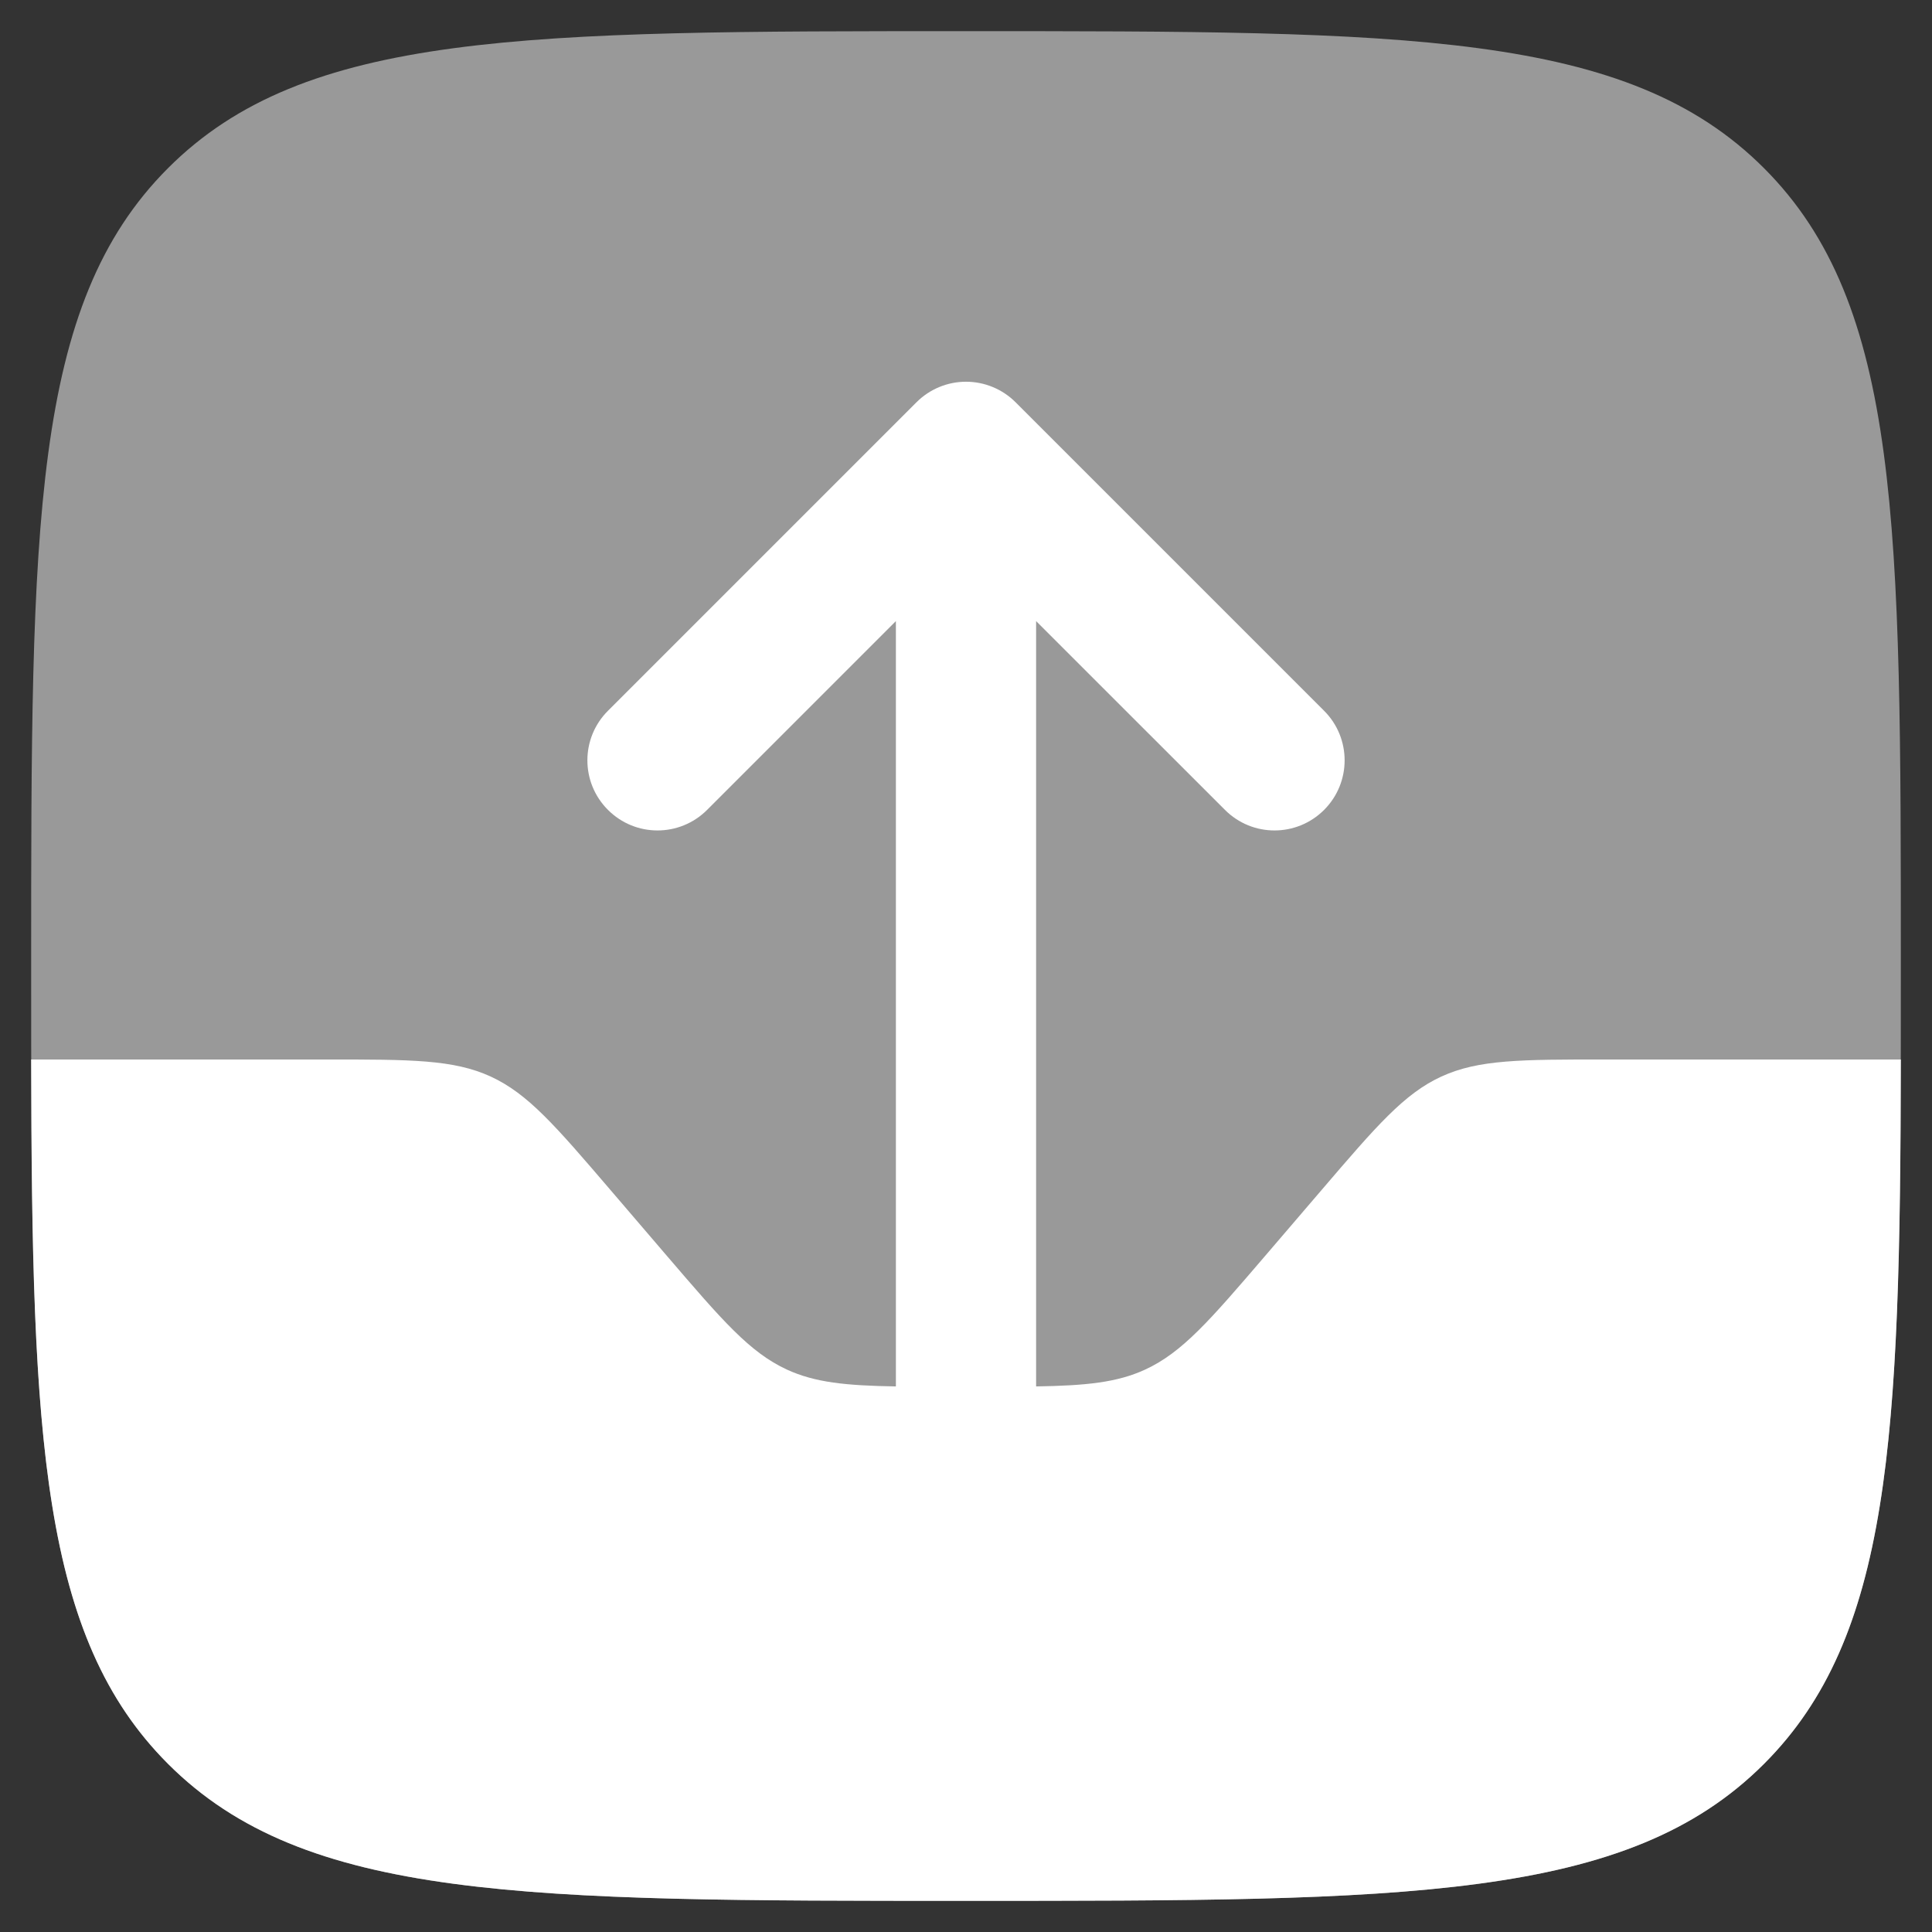 <svg width="31" height="31" viewBox="0 0 31 31" fill="none" xmlns="http://www.w3.org/2000/svg">
<rect x="0" y="0" width="31" height="31" fill="#333333" stroke="none"/>
<path opacity="0.5" d="M0.5 15.5C0.5 8.429 0.5 4.893 2.697 2.697C4.893 0.5 8.429 0.5 15.5 0.5C22.571 0.5 26.107 0.5 28.303 2.697C30.5 4.893 30.5 8.429 30.5 15.5C30.5 22.571 30.5 26.107 28.303 28.303C26.107 30.5 22.571 30.5 15.5 30.5C8.429 30.5 4.893 30.5 2.697 28.303C0.5 26.107 0.5 22.571 0.5 15.5Z" fill="white"/>
<path d="M16.296 6.455C16.085 6.244 15.799 6.125 15.5 6.125C15.202 6.125 14.916 6.244 14.705 6.455L9.755 11.405C9.315 11.844 9.315 12.556 9.755 12.995C10.194 13.435 10.906 13.435 11.346 12.995L14.375 9.966L14.375 22.246C13.574 22.233 13.077 22.183 12.627 21.976C12.03 21.701 11.588 21.186 10.704 20.155L9.796 19.095C8.913 18.064 8.471 17.549 7.874 17.274C7.277 17 6.598 17 5.241 17H0.5C0.511 23.083 0.661 26.268 2.697 28.303C4.894 30.5 8.429 30.5 15.5 30.5C22.572 30.5 26.107 30.5 28.304 28.303C30.34 26.268 30.489 23.083 30.5 17H25.76C24.402 17 23.724 17 23.127 17.274C22.53 17.549 22.088 18.064 21.205 19.095L20.297 20.155C19.413 21.186 18.971 21.701 18.374 21.976C17.924 22.183 17.426 22.233 16.625 22.246V9.966L19.655 12.995C20.094 13.435 20.806 13.435 21.246 12.995C21.685 12.556 21.685 11.844 21.246 11.405L16.296 6.455Z" fill="white"/>
</svg>
